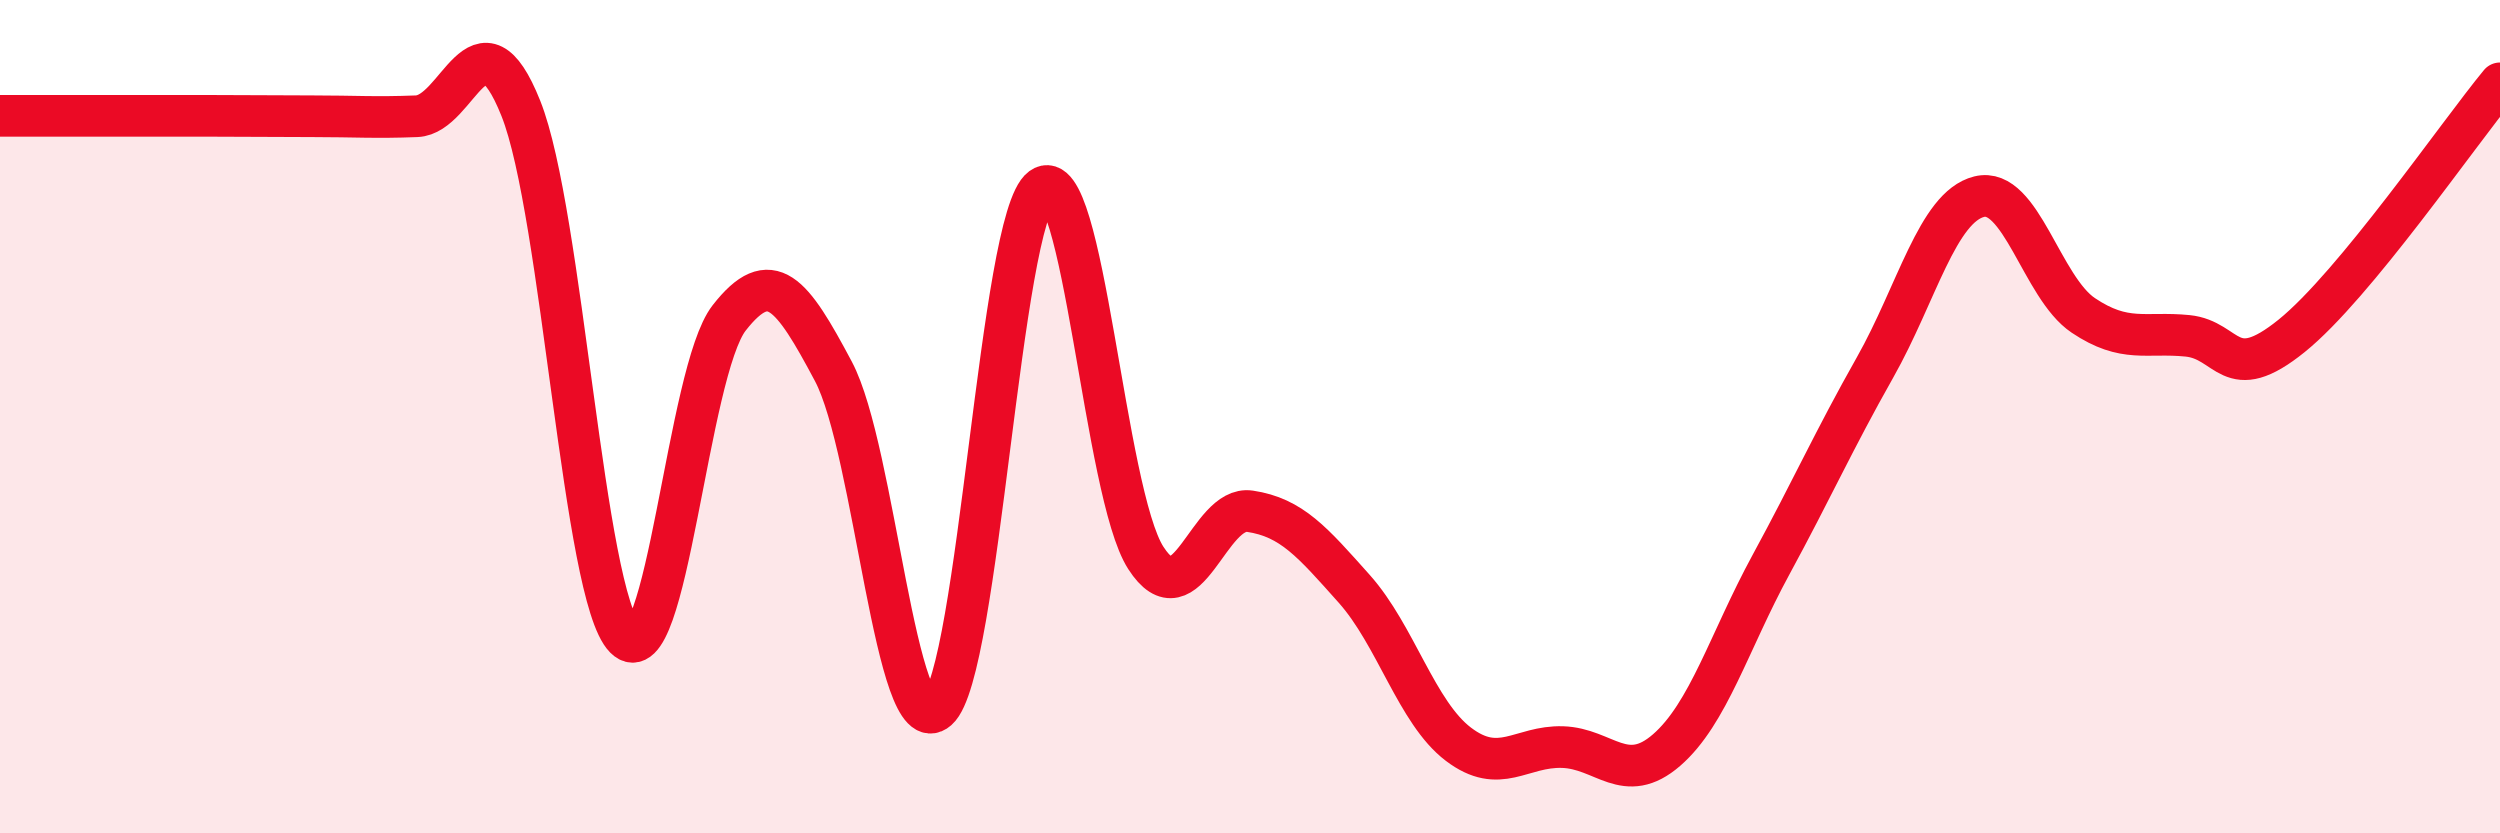 
    <svg width="60" height="20" viewBox="0 0 60 20" xmlns="http://www.w3.org/2000/svg">
      <path
        d="M 0,2.78 C 0.5,2.78 1.5,2.78 2.5,2.78 C 3.5,2.78 4,2.78 5,2.78 C 6,2.78 6.5,2.79 7.5,2.79 C 8.5,2.79 9,2.83 10,2.79 C 11,2.75 11.5,0.1 12.5,2.6 C 13.5,5.1 14,14.3 15,15.31 C 16,16.32 16.5,8.91 17.5,7.63 C 18.5,6.35 19,7.03 20,8.91 C 21,10.79 21.5,17.91 22.5,17.03 C 23.5,16.15 24,5.24 25,4.51 C 26,3.78 26.5,11.84 27.5,13.39 C 28.5,14.94 29,12.12 30,12.27 C 31,12.42 31.5,13.01 32.5,14.13 C 33.5,15.25 34,17.1 35,17.86 C 36,18.62 36.5,17.9 37.5,17.93 C 38.5,17.96 39,18.87 40,18 C 41,17.13 41.5,15.4 42.5,13.56 C 43.5,11.72 44,10.59 45,8.82 C 46,7.05 46.5,4.97 47.5,4.72 C 48.5,4.47 49,6.9 50,7.57 C 51,8.24 51.5,7.96 52.5,8.06 C 53.5,8.16 53.5,9.27 55,8.06 C 56.5,6.85 59,3.21 60,2L60 20L0 20Z"
        fill="#EB0A25"
        opacity="0.1"
        stroke-linecap="round"
        stroke-linejoin="round"
      />
      <path
        d="M 0,2.78 C 0.5,2.78 1.5,2.78 2.5,2.78 C 3.5,2.78 4,2.78 5,2.78 C 6,2.78 6.5,2.79 7.5,2.79 C 8.5,2.79 9,2.83 10,2.79 C 11,2.75 11.5,0.1 12.5,2.6 C 13.5,5.1 14,14.3 15,15.31 C 16,16.32 16.5,8.91 17.5,7.63 C 18.5,6.35 19,7.03 20,8.91 C 21,10.79 21.5,17.91 22.5,17.03 C 23.5,16.15 24,5.24 25,4.51 C 26,3.78 26.5,11.84 27.5,13.39 C 28.5,14.94 29,12.12 30,12.27 C 31,12.42 31.5,13.01 32.5,14.13 C 33.5,15.25 34,17.1 35,17.86 C 36,18.62 36.5,17.9 37.5,17.93 C 38.5,17.96 39,18.87 40,18 C 41,17.13 41.5,15.4 42.5,13.56 C 43.5,11.72 44,10.59 45,8.82 C 46,7.05 46.5,4.97 47.5,4.72 C 48.5,4.47 49,6.9 50,7.57 C 51,8.24 51.5,7.96 52.5,8.06 C 53.5,8.16 53.5,9.27 55,8.06 C 56.5,6.85 59,3.21 60,2"
        stroke="#EB0A25"
        stroke-width="1"
        fill="none"
        stroke-linecap="round"
        stroke-linejoin="round"
      />
    </svg>
  
